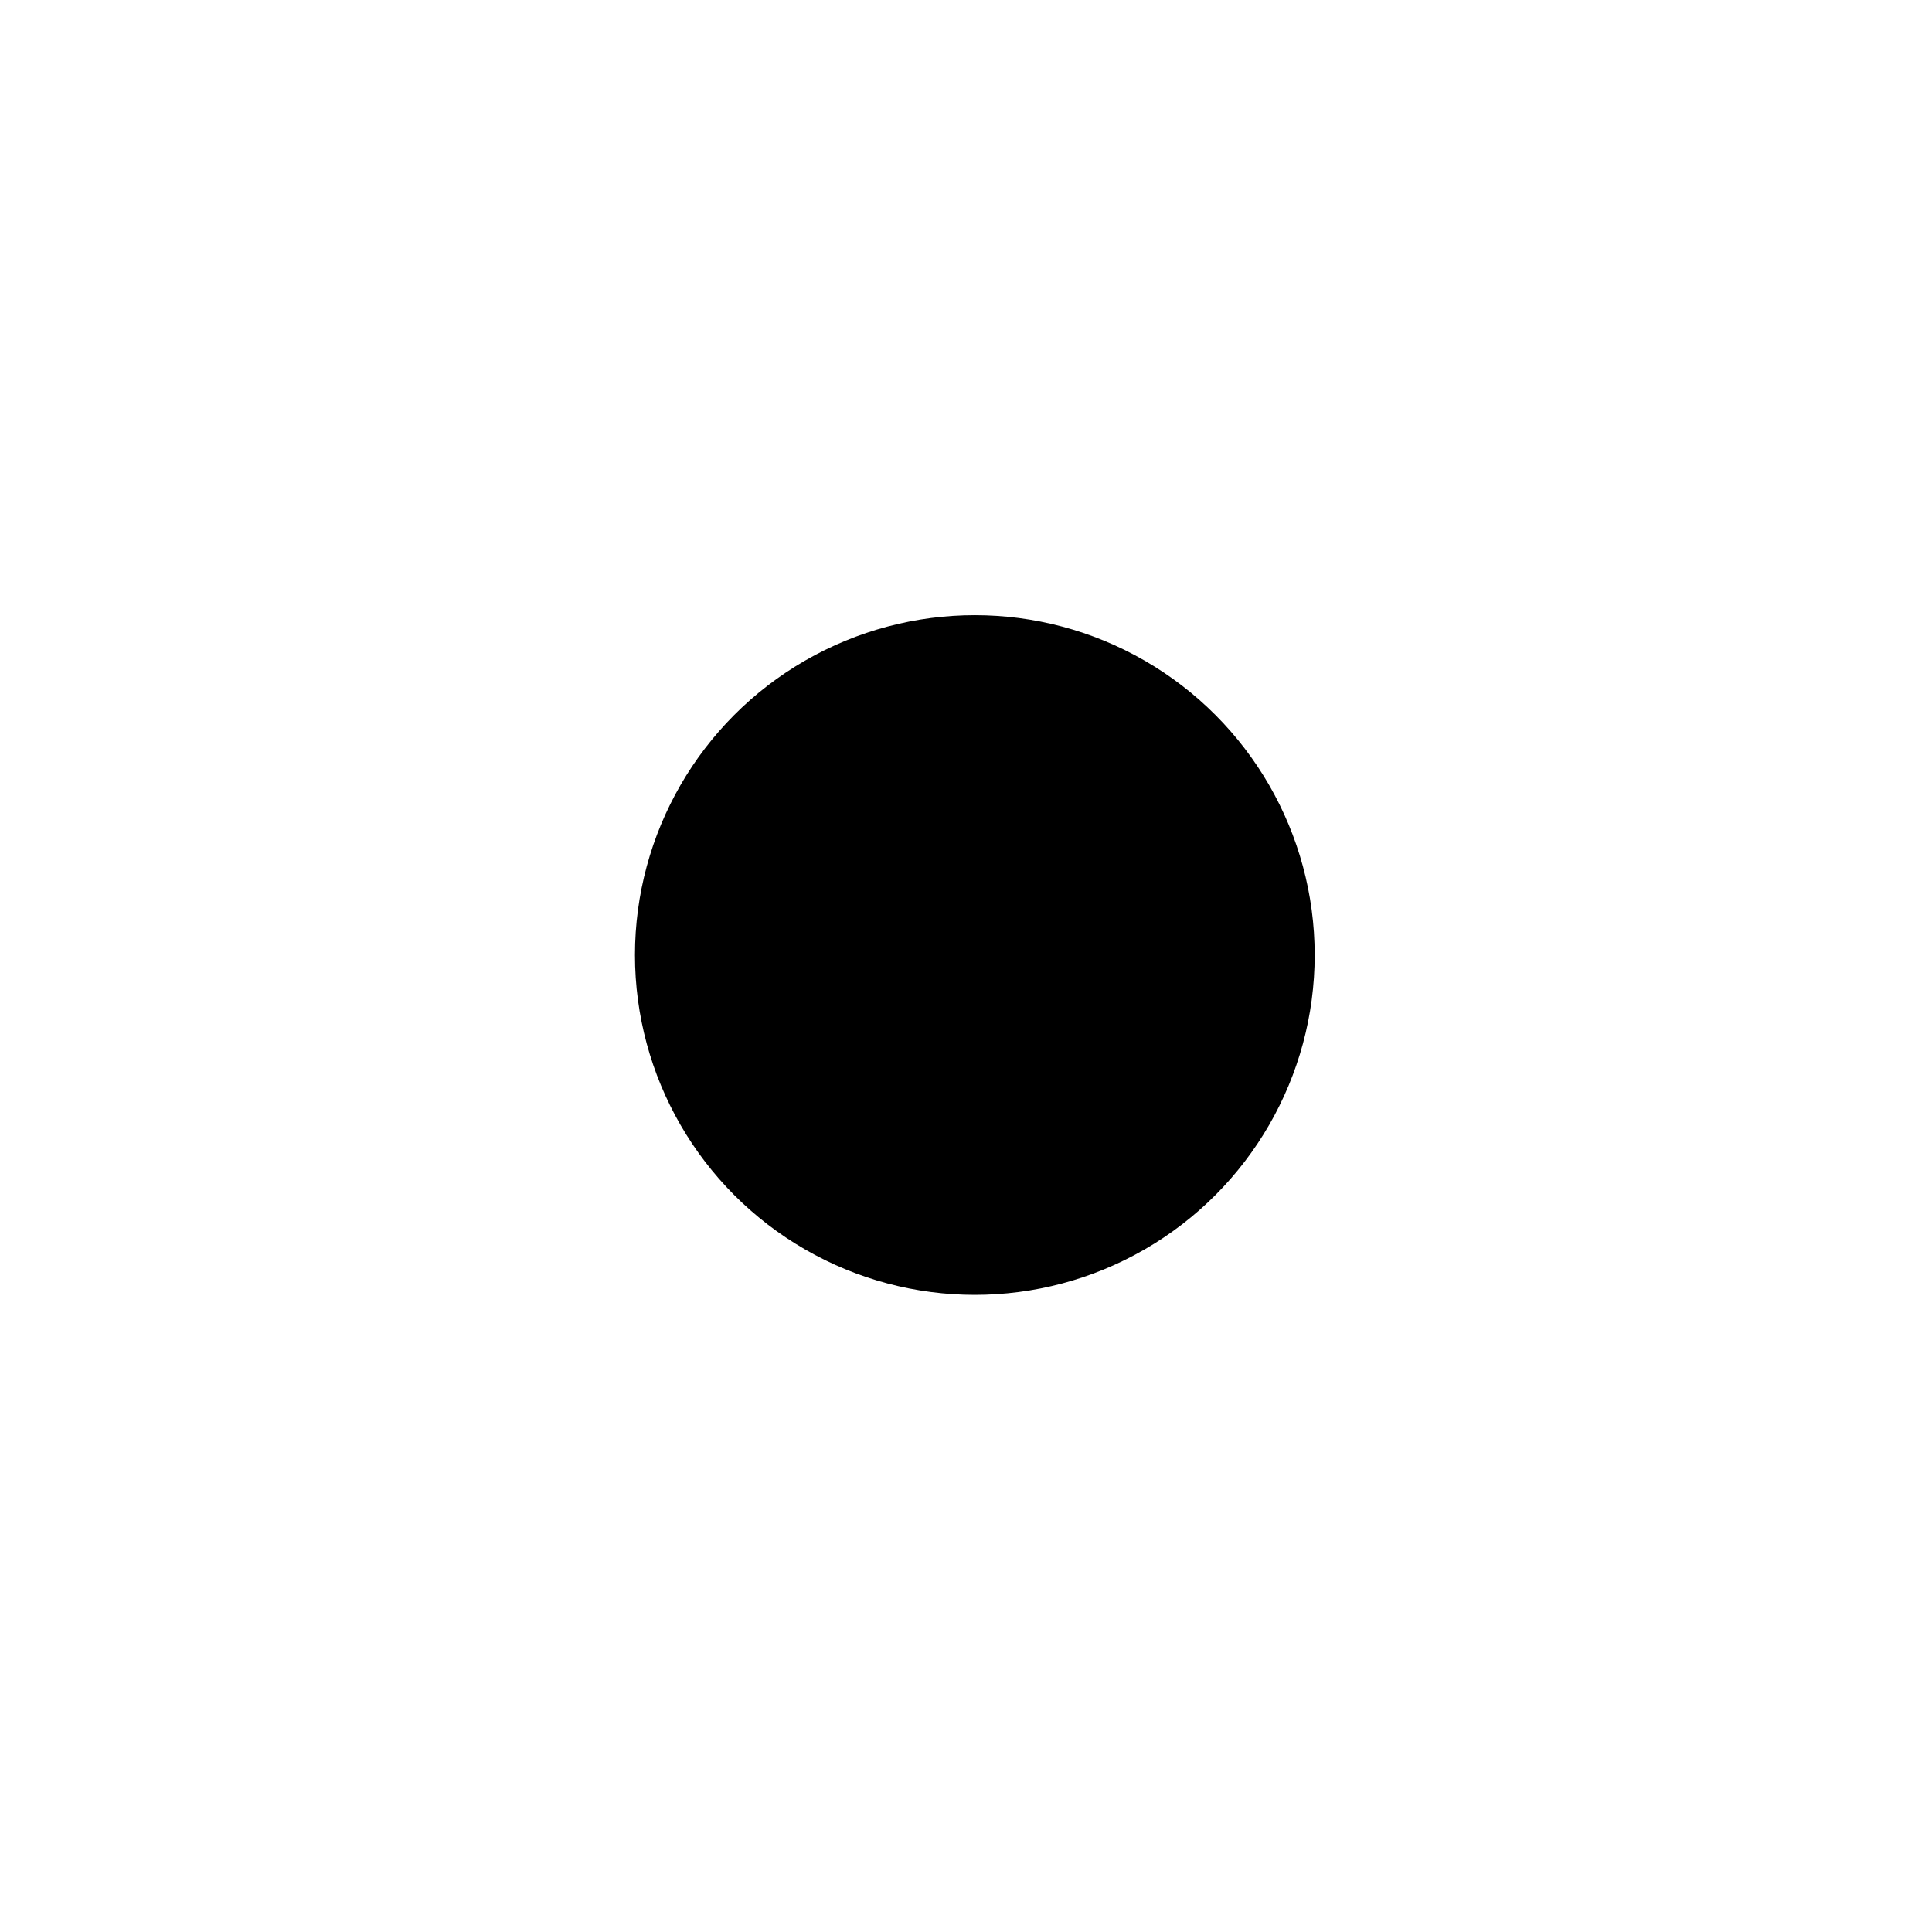 <svg xmlns="http://www.w3.org/2000/svg" width="44" height="44" viewBox="0 0 44 44" fill="none">
  <g filter="url(#filter0_d_4254_3613)">
    <circle cx="22.202" cy="20.202" r="10.836" fill="white" style="fill:white;fill-opacity:1;"/>
    <circle cx="22.202" cy="20.202" r="9.288" stroke="white" style="stroke:white;stroke-opacity:1;" stroke-width="3.096"/>
  </g>
  <g filter="url(#filter1_d_4254_3613)">
    <circle cx="22.201" cy="20.202" r="7.74" fill="#92B325" style="fill:#92B325;fill:color(display-p3 0.573 0.702 0.145);fill-opacity:1;"/>
  </g>
  <defs>
    <filter id="filter0_d_4254_3613" x="0.529" y="0.077" width="43.346" height="43.346" filterUnits="userSpaceOnUse" color-interpolation-filters="sRGB">
      <feFlood flood-opacity="0" result="BackgroundImageFix"/>
      <feColorMatrix in="SourceAlpha" type="matrix" values="0 0 0 0 0 0 0 0 0 0 0 0 0 0 0 0 0 0 127 0" result="hardAlpha"/>
      <feOffset dy="1.548"/>
      <feGaussianBlur stdDeviation="5.418"/>
      <feComposite in2="hardAlpha" operator="out"/>
      <feColorMatrix type="matrix" values="0 0 0 0 0 0 0 0 0 0 0 0 0 0 0 0 0 0 0.15 0"/>
      <feBlend mode="normal" in2="BackgroundImageFix" result="effect1_dropShadow_4254_3613"/>
      <feBlend mode="normal" in="SourceGraphic" in2="effect1_dropShadow_4254_3613" result="shape"/>
    </filter>
    <filter id="filter1_d_4254_3613" x="8.269" y="7.818" width="27.865" height="27.865" filterUnits="userSpaceOnUse" color-interpolation-filters="sRGB">
      <feFlood flood-opacity="0" result="BackgroundImageFix"/>
      <feColorMatrix in="SourceAlpha" type="matrix" values="0 0 0 0 0 0 0 0 0 0 0 0 0 0 0 0 0 0 127 0" result="hardAlpha"/>
      <feOffset dy="1.548"/>
      <feGaussianBlur stdDeviation="3.096"/>
      <feComposite in2="hardAlpha" operator="out"/>
      <feColorMatrix type="matrix" values="0 0 0 0 0 0 0 0 0 0 0 0 0 0 0 0 0 0 0.15 0"/>
      <feBlend mode="normal" in2="BackgroundImageFix" result="effect1_dropShadow_4254_3613"/>
      <feBlend mode="normal" in="SourceGraphic" in2="effect1_dropShadow_4254_3613" result="shape"/>
    </filter>
  </defs>
</svg>